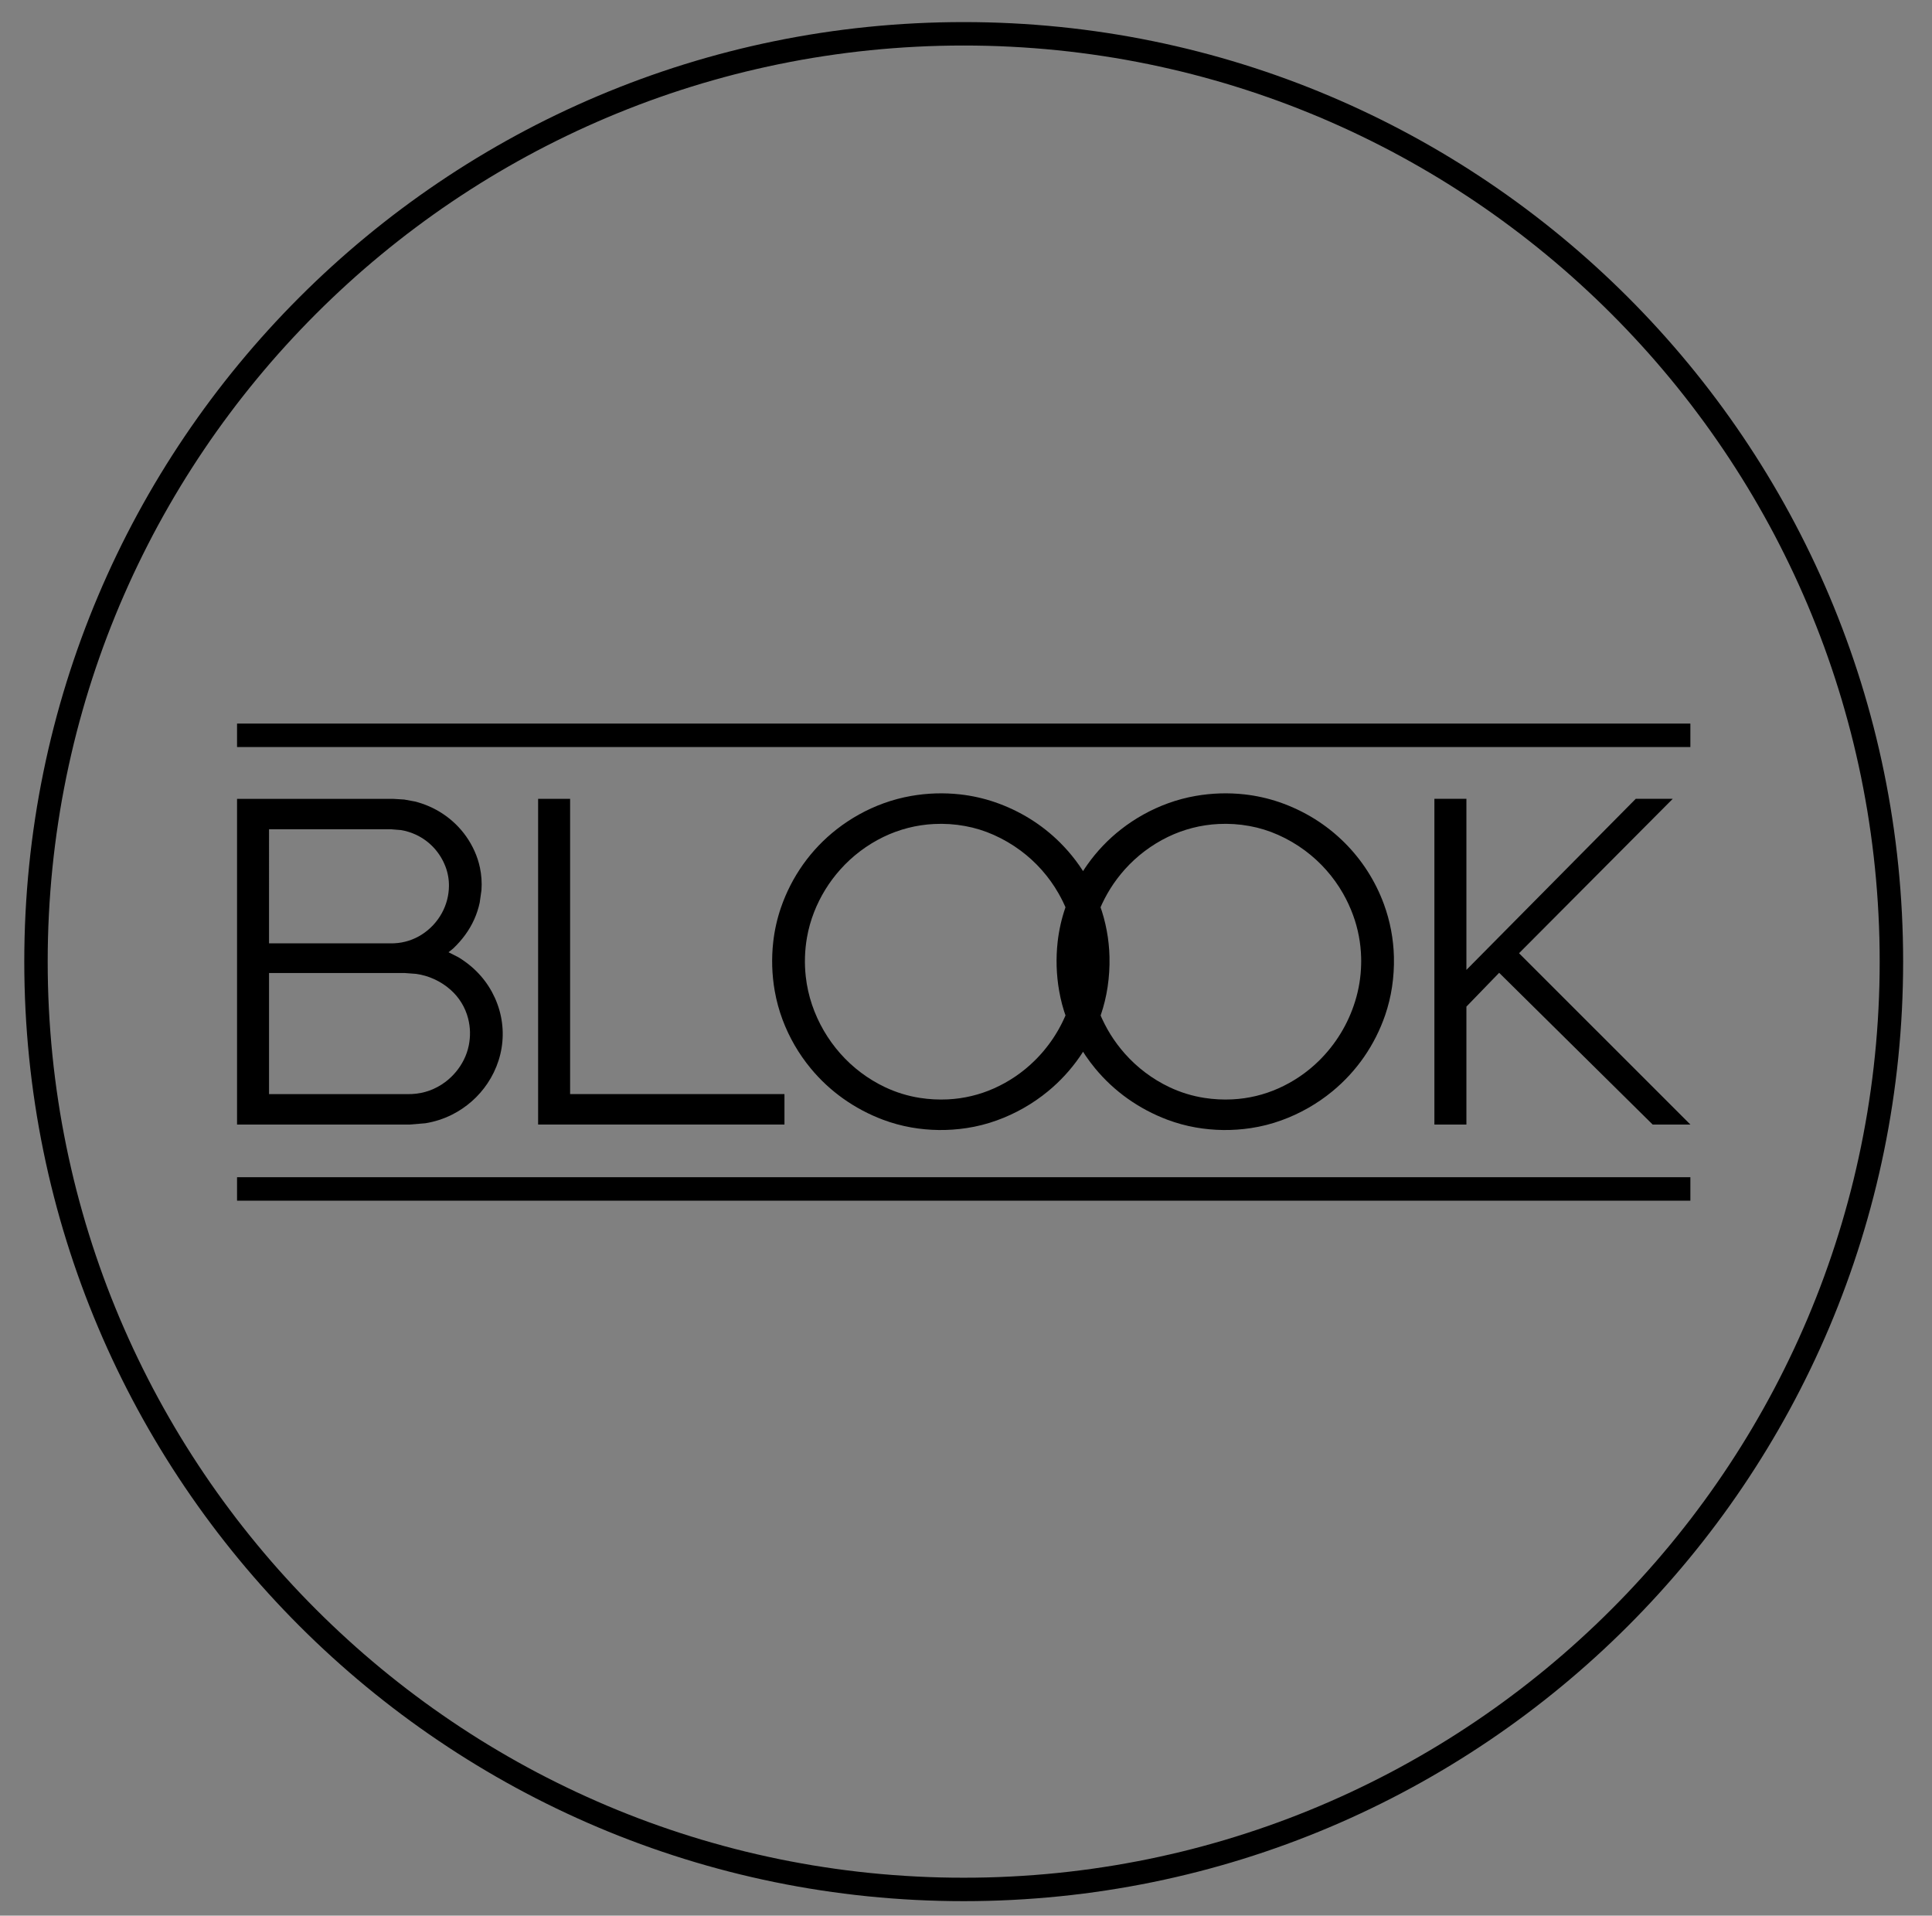 <?xml version="1.0" encoding="utf-8"?>
<!-- Generator: Adobe Illustrator 16.0.0, SVG Export Plug-In . SVG Version: 6.00 Build 0)  -->
<!DOCTYPE svg PUBLIC "-//W3C//DTD SVG 1.1//EN" "http://www.w3.org/Graphics/SVG/1.1/DTD/svg11.dtd">
<svg version="1.1" id="Vrstva_1" xmlns="http://www.w3.org/2000/svg" xmlns:xlink="http://www.w3.org/1999/xlink" x="0px" y="0px"
	 width="874.457px" height="866.957px" viewBox="0 0 874.457 866.957" enable-background="new 0 0 874.457 866.957"
	 xml:space="preserve">
<rect x="0" y="0" width="874.457" height="866.957" fill="#808080" stroke="none"/>
<path d="M436.192,9.994c-234.83,0-425.2,190.37-425.2,425.2s190.37,425.2,425.2,425.2s425.2-190.37,425.2-425.2
	S671.022,9.994,436.192,9.994z M850.642,445.904l-0.17,5.32l-0.24,5.31l-0.3,5.3l-0.37,5.27l-0.43,5.26l-0.5,5.23l-0.56,5.22
	l-0.63,5.2l-0.69,5.17l-0.76,5.16l-0.81,5.14l-0.89,5.11l-0.94,5.09l-1,5.07l-1.07,5.05l-1.13,5.03l-1.18,5l-1.25,4.98l-1.31,4.95
	l-1.37,4.93l-1.42,4.91l-1.49,4.88l-1.54,4.85l-1.6,4.83l-1.66,4.8l-1.71,4.78l-1.77,4.74l-1.83,4.72l-1.89,4.7l-1.93,4.66l-2,4.63
	l-2.05,4.61l-2.1,4.58l-2.16,4.54l-2.21,4.52l-2.26,4.48l-2.31,4.46l-2.37,4.42l-2.42,4.39l-2.47,4.35l-2.52,4.33l-2.57,4.29
	l-2.62,4.25l-2.68,4.23l-2.72,4.19l-2.77,4.15l-2.82,4.12l-2.86,4.08l-2.91,4.04l-2.97,4.01l-3,3.98l-3.06,3.93l-3.1,3.9l-3.14,3.86
	l-3.2,3.82l-3.23,3.78l-3.28,3.74l-3.33,3.7l-3.37,3.66l-3.41,3.63l-3.45,3.57l-3.5,3.54l-3.54,3.5l-3.57,3.45l-3.63,3.41
	l-3.66,3.37l-3.7,3.33l-3.74,3.28l-3.78,3.23l-3.82,3.2l-3.86,3.14l-3.9,3.1l-3.93,3.06l-3.98,3l-4.01,2.97l-4.04,2.91l-4.08,2.86
	l-4.12,2.82l-4.15,2.77l-4.19,2.72l-4.23,2.68l-4.25,2.62l-4.29,2.57l-4.33,2.52l-4.35,2.47l-4.39,2.42l-4.42,2.37l-4.46,2.31
	l-4.48,2.26l-4.52,2.21l-4.54,2.16l-4.58,2.1l-4.61,2.05l-4.63,2l-4.66,1.93l-4.7,1.89l-4.72,1.83l-4.74,1.77l-4.78,1.71l-4.8,1.66
	l-4.83,1.6l-4.85,1.54l-4.88,1.49l-4.91,1.42l-4.93,1.37l-4.95,1.31l-4.98,1.25l-5,1.18l-5.03,1.13l-5.05,1.07l-5.07,1l-5.09,0.94
	l-5.11,0.89l-5.14,0.81l-5.16,0.76l-5.17,0.69l-5.2,0.63l-5.22,0.56l-5.23,0.5l-5.26,0.43l-5.27,0.37l-5.3,0.3l-5.31,0.24
	l-5.32,0.17l-5.35,0.1l-5.36,0.03l-5.36-0.03l-5.35-0.1l-5.32-0.17l-5.31-0.24l-5.3-0.3l-5.27-0.37l-5.26-0.43l-5.23-0.5l-5.22-0.56
	l-5.2-0.63l-5.17-0.69l-5.16-0.76l-5.14-0.81l-5.11-0.89l-5.09-0.94l-5.07-1l-5.05-1.07l-5.03-1.13l-5-1.18l-4.98-1.25l-4.95-1.31
	l-4.93-1.37l-4.91-1.42l-4.88-1.49l-4.85-1.54l-4.83-1.6l-4.8-1.66l-4.78-1.71l-4.74-1.77l-4.72-1.83l-4.7-1.89l-4.66-1.93l-4.63-2
	l-4.61-2.05l-4.58-2.1l-4.54-2.16l-4.52-2.21l-4.48-2.26l-4.46-2.31l-4.42-2.37l-4.39-2.42l-4.35-2.47l-4.33-2.52l-4.29-2.57
	l-4.25-2.62l-4.23-2.68l-4.19-2.72l-4.15-2.77l-4.12-2.82l-4.08-2.86l-4.04-2.91l-4.01-2.97l-3.98-3l-3.93-3.06l-3.9-3.1l-3.86-3.14
	l-3.82-3.2l-3.78-3.23l-3.74-3.28l-3.7-3.33l-3.66-3.37l-3.62-3.41l-3.58-3.45l-3.54-3.5l-3.5-3.54l-3.45-3.57l-3.41-3.63
	l-3.37-3.66l-3.33-3.7l-3.28-3.74l-3.23-3.78l-3.19-3.82l-3.15-3.86l-3.1-3.9l-3.06-3.93l-3-3.98l-2.97-4.01l-2.91-4.04l-2.87-4.08
	l-2.81-4.12l-2.77-4.15l-2.72-4.19l-2.68-4.23l-2.62-4.25l-2.57-4.29l-2.52-4.33l-2.47-4.35l-2.42-4.39l-2.37-4.42l-2.31-4.46
	l-2.26-4.48l-2.21-4.52l-2.16-4.54l-2.1-4.58l-2.05-4.61l-2-4.63l-1.93-4.66l-1.89-4.7l-1.83-4.72l-1.77-4.74l-1.71-4.78l-1.66-4.8
	l-1.6-4.83l-1.54-4.85l-1.49-4.88l-1.42-4.91l-1.37-4.93l-1.31-4.95l-1.25-4.98l-1.18-5l-1.13-5.03l-1.07-5.05l-1-5.07l-0.95-5.09
	l-0.88-5.11l-0.81-5.14l-0.76-5.16l-0.69-5.17l-0.63-5.2l-0.56-5.22l-0.5-5.23l-0.43-5.26l-0.37-5.27l-0.3-5.3l-0.24-5.31
	l-0.17-5.32l-0.1-5.35l-0.03-5.36l0.03-5.36l0.1-5.35l0.17-5.32l0.24-5.31l0.3-5.3l0.37-5.27l0.43-5.26l0.5-5.23l0.56-5.22l0.63-5.2
	l0.69-5.17l0.76-5.16l0.81-5.14l0.88-5.11l0.95-5.09l1-5.07l1.07-5.05l1.13-5.03l1.18-5l1.25-4.98l1.31-4.95l1.37-4.93l1.42-4.91
	l1.49-4.88l1.54-4.85l1.6-4.83l1.66-4.8l1.71-4.78l1.77-4.74l1.83-4.72l1.89-4.7l1.93-4.66l2-4.63l2.05-4.61l2.1-4.58l2.16-4.54
	l2.21-4.52l2.26-4.48l2.31-4.46l2.37-4.42l2.42-4.39l2.47-4.35l2.52-4.33l2.57-4.29l2.62-4.25l2.68-4.23l2.72-4.19l2.77-4.15
	l2.81-4.12l2.87-4.08l2.91-4.04l2.97-4.01l3-3.98l3.06-3.93l3.1-3.9l3.15-3.86l3.19-3.82l3.23-3.78l3.28-3.74l3.33-3.7l3.37-3.66
	l3.41-3.62l3.45-3.58l3.5-3.54l3.54-3.5l3.58-3.45l3.62-3.41l3.66-3.37l3.7-3.33l3.74-3.28l3.78-3.23l3.82-3.19l3.86-3.15l3.9-3.1
	l3.93-3.06l3.98-3l4.01-2.97l4.04-2.91l4.08-2.87l4.12-2.81l4.15-2.77l4.19-2.72l4.23-2.68l4.25-2.62l4.29-2.57l4.33-2.52l4.35-2.47
	l4.39-2.42l4.42-2.37l4.46-2.31l4.48-2.26l4.52-2.21l4.54-2.16l4.58-2.1l4.61-2.05l4.63-2l4.66-1.93l4.7-1.89l4.72-1.83l4.74-1.77
	l4.78-1.71l4.8-1.66l4.83-1.6l4.85-1.54l4.88-1.49l4.91-1.42l4.93-1.37l4.95-1.31l4.98-1.25l5-1.18l5.03-1.13l5.05-1.07l5.07-1
	l5.09-0.95l5.11-0.88l5.14-0.81l5.16-0.76l5.17-0.69l5.2-0.63l5.22-0.56l5.23-0.5l5.26-0.43l5.27-0.37l5.3-0.3l5.31-0.24l5.32-0.17
	l5.35-0.1l5.36-0.03l5.36,0.03l5.35,0.1l5.32,0.17l5.31,0.24l5.3,0.3l5.27,0.37l5.26,0.43l5.23,0.5l5.22,0.56l5.2,0.63l5.17,0.69
	l5.16,0.76l5.14,0.81l5.11,0.88l5.09,0.95l5.07,1l5.05,1.07l5.03,1.13l5,1.18l4.98,1.25l4.95,1.31l4.93,1.37l4.91,1.42l4.88,1.49
	l4.85,1.54l4.83,1.6l4.8,1.66l4.78,1.71l4.74,1.77l4.72,1.83l4.7,1.89l4.66,1.93l4.63,2l4.61,2.05l4.58,2.1l4.54,2.16l4.52,2.21
	l4.48,2.26l4.46,2.31l4.42,2.37l4.39,2.42l4.35,2.47l4.33,2.52l4.29,2.57l4.25,2.62l4.23,2.68l4.19,2.72l4.15,2.77l4.12,2.81
	l4.08,2.87l4.04,2.91l4.01,2.97l3.98,3l3.93,3.06l3.9,3.1l3.86,3.15l3.82,3.19l3.78,3.23l3.74,3.28l3.7,3.33l3.66,3.37l3.63,3.41
	l3.57,3.45l3.54,3.5l3.5,3.54l3.45,3.58l3.41,3.62l3.37,3.66l3.33,3.7l3.28,3.74l3.23,3.78l3.2,3.82l3.14,3.86l3.1,3.9l3.06,3.93
	l3,3.98l2.97,4.01l2.91,4.04l2.86,4.08l2.82,4.12l2.77,4.15l2.72,4.19l2.68,4.23l2.62,4.25l2.57,4.29l2.52,4.33l2.47,4.35l2.42,4.39
	l2.37,4.42l2.31,4.46l2.26,4.48l2.21,4.52l2.16,4.54l2.1,4.58l2.05,4.61l2,4.63l1.93,4.66l1.89,4.7l1.83,4.72l1.77,4.74l1.71,4.78
	l1.66,4.8l1.6,4.83l1.54,4.85l1.49,4.88l1.42,4.91l1.37,4.93l1.31,4.95l1.25,4.98l1.18,5l1.13,5.03l1.07,5.05l1,5.07l0.94,5.09
	l0.89,5.11l0.81,5.14l0.76,5.16l0.69,5.17l0.63,5.2l0.56,5.22l0.5,5.23l0.43,5.26l0.37,5.27l0.3,5.3l0.24,5.31l0.17,5.32l0.1,5.35
	l0.03,5.36l-0.03,5.36L850.642,445.904z"/>
<rect x="107.292" y="532.764" width="657.8" height="10.62"/>
<polygon points="765.092,508.924 748.022,508.924 678.542,440.254 663.722,455.554 663.722,508.924 649.232,508.924 
	649.232,361.524 663.722,361.524 663.722,438.934 740.362,361.524 757.112,361.524 687.542,431.394 "/>
<path d="M630.912,433.034c-0.2-8.14-1.73-16.19-4.53-23.83c-3.83-10.46-9.9-19.95-17.79-27.82c-4.13-4.12-8.72-7.75-13.67-10.83
	c-5.01-3.1-10.36-5.63-15.93-7.54c-5.08-1.73-10.32-2.9-15.65-3.5c-7.38-0.82-14.84-0.59-22.16,0.69c-4.26,0.74-8.44,1.86-12.5,3.33
	c-7.67,2.79-14.86,6.78-21.3,11.81c-5.78,4.52-10.88,9.86-15.13,15.84l-0.01,0.01l-0.01,0.02l-1.19,1.72l-0.84,1.3l-0.26-0.42
	l-1.49-2.21l-1.57-2.16l-1.65-2.1l-1.72-2.05l-1.79-1.98l-1.83-1.9l-0.03-0.03c-4.13-4.12-8.72-7.75-13.68-10.83
	c-5.01-3.1-10.35-5.63-15.93-7.54c-5.07-1.73-10.32-2.9-15.64-3.5c-7.38-0.82-14.85-0.59-22.16,0.69c-4.26,0.74-8.44,1.86-12.5,3.33
	c-7.68,2.79-14.87,6.78-21.3,11.81c-5.79,4.52-10.89,9.86-15.14,15.84c-4.28,6.03-7.66,12.63-10.06,19.62
	c-1.72,5.03-2.89,10.24-3.48,15.54c-0.83,7.35-0.59,14.79,0.68,22.09c0.78,4.45,1.97,8.82,3.55,13.05c3,8,7.31,15.45,12.75,22.03
	c4.28,5.19,9.23,9.79,14.71,13.68c5.55,3.94,11.6,7.15,17.98,9.55c4.14,1.55,8.41,2.72,12.76,3.49c8.27,1.46,16.73,1.56,25.04,0.3
	c4.66-0.7,9.24-1.86,13.68-3.46c8.46-3.05,16.34-7.53,23.28-13.25c5.46-4.5,10.26-9.73,14.29-15.54v-0.01l0.01-0.02l1.05-1.55
	l0.46-0.73l1.22,1.88l2.06,2.88l2.16,2.74l0.02,0.03l0.01,0.01c4.29,5.19,9.23,9.79,14.71,13.68c5.56,3.94,11.6,7.15,17.98,9.55
	c4.14,1.55,8.41,2.72,12.76,3.49c8.28,1.46,16.73,1.56,25.04,0.3c4.66-0.7,9.25-1.86,13.68-3.46c8.47-3.05,16.35-7.53,23.29-13.25
	c5.45-4.5,10.26-9.73,14.28-15.54c4.03-5.84,7.24-12.2,9.54-18.91c1.41-4.13,2.45-8.39,3.1-12.71
	C630.732,442.154,631.022,437.594,630.912,433.034z M482.042,460.074l-0.68,1.48l-0.71,1.47l-0.75,1.45l-0.78,1.43l-0.82,1.4
	l-0.86,1.39l-0.89,1.37l-0.93,1.34l-0.96,1.32l-1,1.29l-1.02,1.27l-1.06,1.25l-1.1,1.22l-1.12,1.19l-1.18,1.18
	c-5.3,5.21-11.5,9.42-18.29,12.44c-6.57,2.93-13.63,4.61-20.81,4.97c-4.24,0.21-8.49-0.01-12.68-0.66
	c-5.48-0.85-10.81-2.49-15.82-4.86c-7.69-3.65-14.56-8.81-20.2-15.18c-5.72-6.45-10.08-13.98-12.85-22.14
	c-1.39-4.12-2.34-8.37-2.82-12.69c-0.67-5.93-0.48-11.92,0.55-17.8c0.69-3.91,1.77-7.74,3.22-11.44
	c2.77-7.06,6.78-13.58,11.84-19.24c5.48-6.14,12.11-11.15,19.52-14.75c7.16-3.47,14.96-5.47,22.91-5.86
	c4.7-0.24,9.42,0.07,14.06,0.92c4.45,0.81,8.79,2.15,12.92,3.99c4.32,1.92,8.42,4.31,12.22,7.13c7.01,5.21,12.87,11.82,17.19,19.41
	l0.98,1.79l0.92,1.79l0.85,1.82l0.37,0.85l-0.05,0.14l-0.02,0.03v0.02c-1.73,5.03-2.9,10.24-3.49,15.54
	c-0.82,7.35-0.59,14.79,0.69,22.09v0.01l0.01,0.04l0.6,3.05l0.74,3.06l0.88,3.03l0.65,1.91L482.042,460.074z M616.072,436.544
	c-0.13,5.63-1.04,11.21-2.71,16.59c-3.15,10.22-8.8,19.49-16.43,26.98c-5.31,5.21-11.51,9.43-18.31,12.45
	c-6.57,2.93-13.62,4.61-20.81,4.97c-4.23,0.21-8.48-0.01-12.68-0.66c-5.48-0.85-10.81-2.49-15.82-4.86
	c-7.68-3.64-14.54-8.8-20.18-15.16l-1.77-2.09l-1.67-2.13l-1.57-2.2l-1.48-2.26l-1.37-2.32l-1.28-2.38l-1.18-2.42l-0.65-1.49
	l0.05-0.14l0.01-0.03l0.01-0.02c1.41-4.13,2.45-8.39,3.09-12.71c0.68-4.51,0.96-9.07,0.85-13.63v-0.05l-0.13-2.96l-0.26-2.99
	l-0.37-2.98l-0.5-2.96l-0.61-2.94l-0.73-2.91l-0.85-2.88l-0.6-1.75l0.66-1.49l1.18-2.4l1.28-2.35l1.37-2.29l1.47-2.24l1.57-2.17
	l1.66-2.11l1.76-2.06c5.48-6.13,12.11-11.13,19.51-14.73c7.16-3.47,14.95-5.47,22.9-5.86c4.71-0.24,9.43,0.07,14.06,0.92
	c4.45,0.81,8.79,2.15,12.93,3.99c4.32,1.92,8.42,4.31,12.21,7.13c7.02,5.22,12.88,11.83,17.21,19.43c1.79,3.14,3.31,6.43,4.55,9.83
	c2.25,6.15,3.47,12.63,3.63,19.18l0.02,1.57L616.072,436.544z"/>
<polygon points="355.062,495.144 355.062,508.924 243.562,508.924 243.562,361.524 258.042,361.524 258.042,495.144 "/>
<path d="M226.012,457.084c-2.18-7.58-6.53-14.35-12.51-19.5c-1.88-1.62-3.9-3.08-6.03-4.37l-4.46-2.26l2.08-1.68l0.08-0.07
	c1.95-1.84,3.72-3.85,5.31-6.01c1.63-2.21,3.02-4.58,4.15-7.09c1.1-2.45,1.94-5.02,2.5-7.66l0.01-0.09l0.77-5.46l0.01-0.1
	c0.24-3.4,0-6.82-0.7-10.15c-0.55-2.59-1.37-5.12-2.47-7.53c-2.07-4.6-5-8.76-8.64-12.26c-1.78-1.72-3.71-3.26-5.78-4.62
	c-3.87-2.55-8.14-4.41-12.63-5.53l-0.09-0.01l-4.63-0.85l-5.13-0.32h-70.56v147.4h78.19l6.91-0.57l0.11-0.01
	c4.2-0.67,8.27-1.98,12.07-3.88c6.49-3.26,12.03-8.13,16.07-14.16c2.16-3.21,3.85-6.71,5.03-10.39
	C228.042,472.504,228.162,464.564,226.012,457.084z M121.772,375.304h55.34l4.27,0.35c2.43,0.39,4.8,1.12,7.02,2.17
	c3,1.42,5.7,3.4,7.95,5.84c2.29,2.48,4.08,5.38,5.28,8.53c1.08,2.82,1.61,5.83,1.57,8.85c-0.05,4.26-1.16,8.45-3.21,12.19
	c-2.18,3.97-5.33,7.33-9.16,9.76c-3.69,2.34-7.92,3.69-12.29,3.9l-0.9,0.03h-55.87V375.304z M212.172,473.164
	c-0.46,2.24-1.21,4.41-2.23,6.45c-1.99,3.97-4.87,7.41-8.42,10.07c-2.17,1.63-4.57,2.93-7.13,3.86c-2.52,0.91-5.16,1.44-7.84,1.57
	l-0.45,0.01l-0.98,0.02h-63.35v-54.79h61.41l5.2,0.39c2.81,0.4,5.55,1.2,8.13,2.38c2.68,1.22,5.17,2.83,7.38,4.78
	c3.9,3.43,6.69,7.96,7.98,13c0.51,1.98,0.8,4.02,0.85,6.07C212.772,469.054,212.582,471.134,212.172,473.164z"/>
<rect x="107.292" y="327.464" width="657.8" height="10.62"/>
<path fill="#FFFFFF" d="M1763.892,9.994c-234.83,0-425.2,190.37-425.2,425.2s190.37,425.2,425.2,425.2
	c234.83,0,425.2-190.37,425.2-425.2S1998.722,9.994,1763.892,9.994z M2178.342,445.904l-0.17,5.32l-0.24,5.31l-0.3,5.3l-0.37,5.27
	l-0.43,5.26l-0.5,5.23l-0.56,5.22l-0.63,5.2l-0.69,5.17l-0.76,5.16l-0.81,5.14l-0.89,5.11l-0.94,5.09l-1,5.07l-1.07,5.05l-1.13,5.03
	l-1.18,5l-1.25,4.98l-1.31,4.95l-1.37,4.93l-1.42,4.91l-1.49,4.88l-1.54,4.85l-1.6,4.83l-1.66,4.8l-1.71,4.78l-1.77,4.74l-1.83,4.72
	l-1.89,4.7l-1.93,4.66l-2,4.63l-2.05,4.61l-2.1,4.58l-2.16,4.54l-2.21,4.52l-2.26,4.48l-2.31,4.46l-2.37,4.42l-2.42,4.39l-2.47,4.35
	l-2.52,4.33l-2.57,4.29l-2.62,4.25l-2.68,4.23l-2.72,4.19l-2.77,4.15l-2.82,4.12l-2.86,4.08l-2.91,4.04l-2.97,4.01l-3,3.98
	l-3.06,3.93l-3.1,3.9l-3.14,3.86l-3.2,3.82l-3.23,3.78l-3.28,3.74l-3.33,3.7l-3.37,3.66l-3.41,3.63l-3.45,3.57l-3.5,3.54l-3.54,3.5
	l-3.57,3.45l-3.63,3.41l-3.66,3.37l-3.7,3.33l-3.74,3.28l-3.78,3.23l-3.82,3.2l-3.86,3.14l-3.9,3.1l-3.93,3.06l-3.98,3l-4.01,2.97
	l-4.04,2.91l-4.08,2.86l-4.12,2.82l-4.15,2.77l-4.19,2.72l-4.23,2.68l-4.25,2.62l-4.29,2.57l-4.33,2.52l-4.35,2.47l-4.39,2.42
	l-4.42,2.37l-4.46,2.31l-4.48,2.26l-4.52,2.21l-4.54,2.16l-4.58,2.1l-4.61,2.05l-4.63,2l-4.66,1.93l-4.7,1.89l-4.72,1.83l-4.74,1.77
	l-4.78,1.71l-4.8,1.66l-4.83,1.6l-4.85,1.54l-4.88,1.49l-4.91,1.42l-4.93,1.37l-4.95,1.31l-4.98,1.25l-5,1.18l-5.03,1.13l-5.05,1.07
	l-5.07,1l-5.09,0.94l-5.11,0.89l-5.14,0.81l-5.16,0.76l-5.17,0.69l-5.2,0.63l-5.22,0.56l-5.23,0.5l-5.26,0.43l-5.27,0.37l-5.3,0.3
	l-5.31,0.24l-5.32,0.17l-5.35,0.1l-5.36,0.03l-5.36-0.03l-5.35-0.1l-5.32-0.17l-5.31-0.24l-5.3-0.3l-5.27-0.37l-5.26-0.43l-5.23-0.5
	l-5.22-0.56l-5.2-0.63l-5.17-0.69l-5.16-0.76l-5.14-0.81l-5.11-0.89l-5.09-0.94l-5.07-1l-5.05-1.07l-5.03-1.13l-5-1.18l-4.98-1.25
	l-4.95-1.31l-4.93-1.37l-4.91-1.42l-4.88-1.49l-4.85-1.54l-4.83-1.6l-4.8-1.66l-4.78-1.71l-4.74-1.77l-4.72-1.83l-4.7-1.89
	l-4.66-1.93l-4.63-2l-4.61-2.05l-4.58-2.1l-4.54-2.16l-4.52-2.21l-4.48-2.26l-4.46-2.31l-4.42-2.37l-4.39-2.42l-4.35-2.47
	l-4.33-2.52l-4.29-2.57l-4.25-2.62l-4.23-2.68l-4.19-2.72l-4.15-2.77l-4.12-2.82l-4.08-2.86l-4.04-2.91l-4.01-2.97l-3.98-3
	l-3.93-3.06l-3.9-3.1l-3.86-3.14l-3.82-3.2l-3.78-3.23l-3.74-3.28l-3.7-3.33l-3.66-3.37l-3.62-3.41l-3.58-3.45l-3.54-3.5l-3.5-3.54
	l-3.45-3.57l-3.41-3.63l-3.37-3.66l-3.33-3.7l-3.28-3.74l-3.23-3.78l-3.19-3.82l-3.15-3.86l-3.1-3.9l-3.06-3.93l-3-3.98l-2.97-4.01
	l-2.91-4.04l-2.87-4.08l-2.81-4.12l-2.77-4.15l-2.72-4.19l-2.68-4.23l-2.62-4.25l-2.57-4.29l-2.52-4.33l-2.47-4.35l-2.42-4.39
	l-2.37-4.42l-2.31-4.46l-2.26-4.48l-2.21-4.52l-2.16-4.54l-2.1-4.58l-2.05-4.61l-2-4.63l-1.93-4.66l-1.89-4.7l-1.83-4.72l-1.77-4.74
	l-1.71-4.78l-1.66-4.8l-1.6-4.83l-1.54-4.85l-1.49-4.88l-1.42-4.91l-1.37-4.93l-1.31-4.95l-1.25-4.98l-1.18-5l-1.13-5.03l-1.07-5.05
	l-1-5.07l-0.95-5.09l-0.88-5.11l-0.81-5.14l-0.76-5.16l-0.69-5.17l-0.63-5.2l-0.56-5.22l-0.5-5.23l-0.43-5.26l-0.37-5.27l-0.3-5.3
	l-0.24-5.31l-0.17-5.32l-0.1-5.35l-0.03-5.36l0.03-5.36l0.1-5.35l0.17-5.32l0.24-5.31l0.3-5.3l0.37-5.27l0.43-5.26l0.5-5.23
	l0.56-5.22l0.63-5.2l0.69-5.17l0.76-5.16l0.81-5.14l0.88-5.11l0.95-5.09l1-5.07l1.07-5.05l1.13-5.03l1.18-5l1.25-4.98l1.31-4.95
	l1.37-4.93l1.42-4.91l1.49-4.88l1.54-4.85l1.6-4.83l1.66-4.8l1.71-4.78l1.77-4.74l1.83-4.72l1.89-4.7l1.93-4.66l2-4.63l2.05-4.61
	l2.1-4.58l2.16-4.54l2.21-4.52l2.26-4.48l2.31-4.46l2.37-4.42l2.42-4.39l2.47-4.35l2.52-4.33l2.57-4.29l2.62-4.25l2.68-4.23
	l2.72-4.19l2.77-4.15l2.81-4.12l2.87-4.08l2.91-4.04l2.97-4.01l3-3.98l3.06-3.93l3.1-3.9l3.15-3.86l3.19-3.82l3.23-3.78l3.28-3.74
	l3.33-3.7l3.37-3.66l3.41-3.62l3.45-3.58l3.5-3.54l3.54-3.5l3.58-3.45l3.62-3.41l3.66-3.37l3.7-3.33l3.74-3.28l3.78-3.23l3.82-3.19
	l3.86-3.15l3.9-3.1l3.93-3.06l3.98-3l4.01-2.97l4.04-2.91l4.08-2.87l4.12-2.81l4.15-2.77l4.19-2.72l4.23-2.68l4.25-2.62l4.29-2.57
	l4.33-2.52l4.35-2.47l4.39-2.42l4.42-2.37l4.46-2.31l4.48-2.26l4.52-2.21l4.54-2.16l4.58-2.1l4.61-2.05l4.63-2l4.66-1.93l4.7-1.89
	l4.72-1.83l4.74-1.77l4.78-1.71l4.8-1.66l4.83-1.6l4.85-1.54l4.88-1.49l4.91-1.42l4.93-1.37l4.95-1.31l4.98-1.25l5-1.18l5.03-1.13
	l5.05-1.07l5.07-1l5.09-0.95l5.11-0.88l5.14-0.81l5.16-0.76l5.17-0.69l5.2-0.63l5.22-0.56l5.23-0.5l5.26-0.43l5.27-0.37l5.3-0.3
	l5.31-0.24l5.32-0.17l5.35-0.1l5.36-0.03l5.36,0.03l5.35,0.1l5.32,0.17l5.31,0.24l5.3,0.3l5.27,0.37l5.26,0.43l5.23,0.5l5.22,0.56
	l5.2,0.63l5.17,0.69l5.16,0.76l5.14,0.81l5.11,0.88l5.09,0.95l5.07,1l5.05,1.07l5.03,1.13l5,1.18l4.98,1.25l4.95,1.31l4.93,1.37
	l4.91,1.42l4.88,1.49l4.85,1.54l4.83,1.6l4.8,1.66l4.78,1.71l4.74,1.77l4.72,1.83l4.7,1.89l4.66,1.93l4.63,2l4.61,2.05l4.58,2.1
	l4.54,2.16l4.52,2.21l4.48,2.26l4.46,2.31l4.42,2.37l4.39,2.42l4.35,2.47l4.33,2.52l4.29,2.57l4.25,2.62l4.23,2.68l4.19,2.72
	l4.15,2.77l4.12,2.81l4.08,2.87l4.04,2.91l4.01,2.97l3.98,3l3.93,3.06l3.9,3.1l3.86,3.15l3.82,3.19l3.78,3.23l3.74,3.28l3.7,3.33
	l3.66,3.37l3.63,3.41l3.57,3.45l3.54,3.5l3.5,3.54l3.45,3.58l3.41,3.62l3.37,3.66l3.33,3.7l3.28,3.74l3.23,3.78l3.2,3.82l3.14,3.86
	l3.1,3.9l3.06,3.93l3,3.98l2.97,4.01l2.91,4.04l2.86,4.08l2.82,4.12l2.77,4.15l2.72,4.19l2.68,4.23l2.62,4.25l2.57,4.29l2.52,4.33
	l2.47,4.35l2.42,4.39l2.37,4.42l2.31,4.46l2.26,4.48l2.21,4.52l2.16,4.54l2.1,4.58l2.05,4.61l2,4.63l1.93,4.66l1.89,4.7l1.83,4.72
	l1.77,4.74l1.71,4.78l1.66,4.8l1.6,4.83l1.54,4.85l1.49,4.88l1.42,4.91l1.37,4.93l1.31,4.95l1.25,4.98l1.18,5l1.13,5.03l1.07,5.05
	l1,5.07l0.94,5.09l0.89,5.11l0.81,5.14l0.76,5.16l0.69,5.17l0.63,5.2l0.56,5.22l0.5,5.23l0.43,5.26l0.37,5.27l0.3,5.3l0.24,5.31
	l0.17,5.32l0.1,5.35l0.03,5.36l-0.03,5.36L2178.342,445.904z"/>
<rect x="1434.992" y="532.764" fill="#FFFFFF" width="657.8" height="10.62"/>
<polygon fill="#FFFFFF" points="2092.792,508.924 2075.722,508.924 2006.242,440.254 1991.422,455.554 1991.422,508.924 
	1976.932,508.924 1976.932,361.524 1991.422,361.524 1991.422,438.934 2068.062,361.524 2084.812,361.524 2015.242,431.394 "/>
<path fill="#FFFFFF" d="M1958.612,433.034c-0.2-8.14-1.73-16.19-4.53-23.83c-3.83-10.46-9.9-19.95-17.79-27.82
	c-4.13-4.12-8.72-7.75-13.67-10.83c-5.01-3.1-10.36-5.63-15.93-7.54c-5.08-1.73-10.32-2.9-15.65-3.5
	c-7.38-0.82-14.84-0.59-22.16,0.69c-4.26,0.74-8.44,1.86-12.5,3.33c-7.67,2.79-14.86,6.78-21.3,11.81
	c-5.78,4.52-10.88,9.86-15.13,15.84l-0.01,0.01l-0.01,0.02l-1.19,1.72l-0.84,1.3l-0.26-0.42l-1.49-2.21l-1.57-2.16l-1.65-2.1
	l-1.72-2.05l-1.79-1.98l-1.83-1.9l-0.03-0.03c-4.13-4.12-8.72-7.75-13.68-10.83c-5.01-3.1-10.35-5.63-15.93-7.54
	c-5.07-1.73-10.32-2.9-15.64-3.5c-7.38-0.82-14.85-0.59-22.16,0.69c-4.26,0.74-8.44,1.86-12.5,3.33
	c-7.68,2.79-14.87,6.78-21.3,11.81c-5.79,4.52-10.89,9.86-15.14,15.84c-4.28,6.03-7.66,12.63-10.06,19.62
	c-1.72,5.03-2.89,10.24-3.48,15.54c-0.83,7.35-0.59,14.79,0.68,22.09c0.78,4.45,1.97,8.82,3.55,13.05c3,8,7.31,15.45,12.75,22.03
	c4.28,5.19,9.23,9.79,14.71,13.68c5.55,3.94,11.6,7.15,17.98,9.55c4.14,1.55,8.41,2.72,12.76,3.49c8.27,1.46,16.73,1.56,25.04,0.3
	c4.66-0.7,9.24-1.86,13.68-3.46c8.46-3.05,16.34-7.53,23.28-13.25c5.46-4.5,10.26-9.73,14.29-15.54v-0.01l0.01-0.02l1.05-1.55
	l0.46-0.73l1.22,1.88l2.06,2.88l2.16,2.74l0.02,0.03l0.01,0.01c4.29,5.19,9.23,9.79,14.71,13.68c5.56,3.94,11.6,7.15,17.98,9.55
	c4.14,1.55,8.41,2.72,12.76,3.49c8.28,1.46,16.73,1.56,25.04,0.3c4.66-0.7,9.25-1.86,13.68-3.46c8.47-3.05,16.35-7.53,23.29-13.25
	c5.45-4.5,10.26-9.73,14.28-15.54c4.03-5.84,7.24-12.2,9.54-18.91c1.41-4.13,2.45-8.39,3.1-12.71
	C1958.432,442.154,1958.722,437.594,1958.612,433.034z M1809.742,460.074l-0.68,1.48l-0.71,1.47l-0.75,1.45l-0.78,1.43l-0.82,1.4
	l-0.86,1.39l-0.89,1.37l-0.93,1.34l-0.96,1.32l-1,1.29l-1.02,1.27l-1.06,1.25l-1.1,1.22l-1.12,1.19l-1.18,1.18
	c-5.3,5.21-11.5,9.42-18.29,12.44c-6.57,2.93-13.63,4.61-20.81,4.97c-4.24,0.21-8.49-0.01-12.68-0.66
	c-5.48-0.85-10.81-2.49-15.82-4.86c-7.69-3.65-14.56-8.81-20.2-15.18c-5.72-6.45-10.08-13.98-12.85-22.14
	c-1.39-4.12-2.34-8.37-2.82-12.69c-0.67-5.93-0.48-11.92,0.55-17.8c0.69-3.91,1.77-7.74,3.22-11.44
	c2.77-7.06,6.78-13.58,11.84-19.24c5.48-6.14,12.11-11.15,19.52-14.75c7.16-3.47,14.96-5.47,22.91-5.86
	c4.7-0.24,9.42,0.07,14.06,0.92c4.45,0.81,8.79,2.15,12.92,3.99c4.32,1.92,8.42,4.31,12.22,7.13c7.01,5.21,12.87,11.82,17.19,19.41
	l0.98,1.79l0.92,1.79l0.85,1.82l0.37,0.85l-0.05,0.14l-0.02,0.03v0.02c-1.73,5.03-2.9,10.24-3.49,15.54
	c-0.82,7.35-0.59,14.79,0.69,22.09v0.01l0.01,0.04l0.6,3.05l0.74,3.06l0.88,3.03l0.65,1.91L1809.742,460.074z M1943.772,436.544
	c-0.13,5.63-1.04,11.21-2.71,16.59c-3.15,10.22-8.8,19.49-16.43,26.98c-5.31,5.21-11.51,9.43-18.31,12.45
	c-6.57,2.93-13.62,4.61-20.81,4.97c-4.23,0.21-8.48-0.01-12.68-0.66c-5.48-0.85-10.81-2.49-15.82-4.86
	c-7.68-3.64-14.54-8.8-20.18-15.16l-1.77-2.09l-1.67-2.13l-1.57-2.2l-1.48-2.26l-1.37-2.32l-1.28-2.38l-1.18-2.42l-0.65-1.49
	l0.05-0.14l0.01-0.03l0.01-0.02c1.41-4.13,2.45-8.39,3.09-12.71c0.68-4.51,0.96-9.07,0.85-13.63v-0.05l-0.13-2.96l-0.26-2.99
	l-0.37-2.98l-0.5-2.96l-0.61-2.94l-0.73-2.91l-0.85-2.88l-0.6-1.75l0.66-1.49l1.18-2.4l1.28-2.35l1.37-2.29l1.47-2.24l1.57-2.17
	l1.66-2.11l1.76-2.06c5.48-6.13,12.11-11.13,19.51-14.73c7.16-3.47,14.95-5.47,22.9-5.86c4.71-0.24,9.43,0.07,14.06,0.92
	c4.45,0.81,8.79,2.15,12.93,3.99c4.32,1.92,8.42,4.31,12.21,7.13c7.02,5.22,12.88,11.83,17.21,19.43c1.79,3.14,3.31,6.43,4.55,9.83
	c2.25,6.15,3.47,12.63,3.63,19.18l0.02,1.57L1943.772,436.544z"/>
<polygon fill="#FFFFFF" points="1682.762,495.144 1682.762,508.924 1571.262,508.924 1571.262,361.524 1585.742,361.524 
	1585.742,495.144 "/>
<path fill="#FFFFFF" d="M1553.712,457.084c-2.18-7.58-6.53-14.35-12.51-19.5c-1.88-1.62-3.9-3.08-6.03-4.37l-4.46-2.26l2.08-1.68
	l0.08-0.07c1.95-1.84,3.72-3.85,5.31-6.01c1.63-2.21,3.02-4.58,4.15-7.09c1.1-2.45,1.94-5.02,2.5-7.66l0.01-0.09l0.77-5.46l0.01-0.1
	c0.24-3.4,0-6.82-0.7-10.15c-0.55-2.59-1.37-5.12-2.47-7.53c-2.07-4.6-5-8.76-8.64-12.26c-1.78-1.72-3.71-3.26-5.78-4.62
	c-3.87-2.55-8.14-4.41-12.63-5.53l-0.09-0.01l-4.63-0.85l-5.13-0.32h-70.56v147.4h78.19l6.91-0.57l0.11-0.01
	c4.2-0.67,8.27-1.98,12.07-3.88c6.49-3.26,12.03-8.13,16.07-14.16c2.16-3.21,3.85-6.71,5.03-10.39
	C1555.742,472.504,1555.862,464.564,1553.712,457.084z M1449.472,375.304h55.34l4.27,0.35c2.43,0.39,4.8,1.12,7.02,2.17
	c3,1.42,5.7,3.4,7.95,5.84c2.29,2.48,4.08,5.38,5.28,8.53c1.08,2.82,1.61,5.83,1.57,8.85c-0.05,4.26-1.16,8.45-3.21,12.19
	c-2.18,3.97-5.33,7.33-9.16,9.76c-3.69,2.34-7.92,3.69-12.29,3.9l-0.9,0.03h-55.87V375.304z M1539.872,473.164
	c-0.46,2.24-1.21,4.41-2.23,6.45c-1.99,3.97-4.87,7.41-8.42,10.07c-2.17,1.63-4.57,2.93-7.13,3.86c-2.52,0.91-5.16,1.44-7.84,1.57
	l-0.45,0.01l-0.98,0.02h-63.35v-54.79h61.41l5.2,0.39c2.81,0.4,5.55,1.2,8.13,2.38c2.68,1.22,5.17,2.83,7.38,4.78
	c3.9,3.43,6.69,7.96,7.98,13c0.51,1.98,0.8,4.02,0.85,6.07C1540.472,469.054,1540.282,471.134,1539.872,473.164z"/>
<rect x="1434.992" y="327.464" fill="#FFFFFF" width="657.8" height="10.62"/>
</svg>
